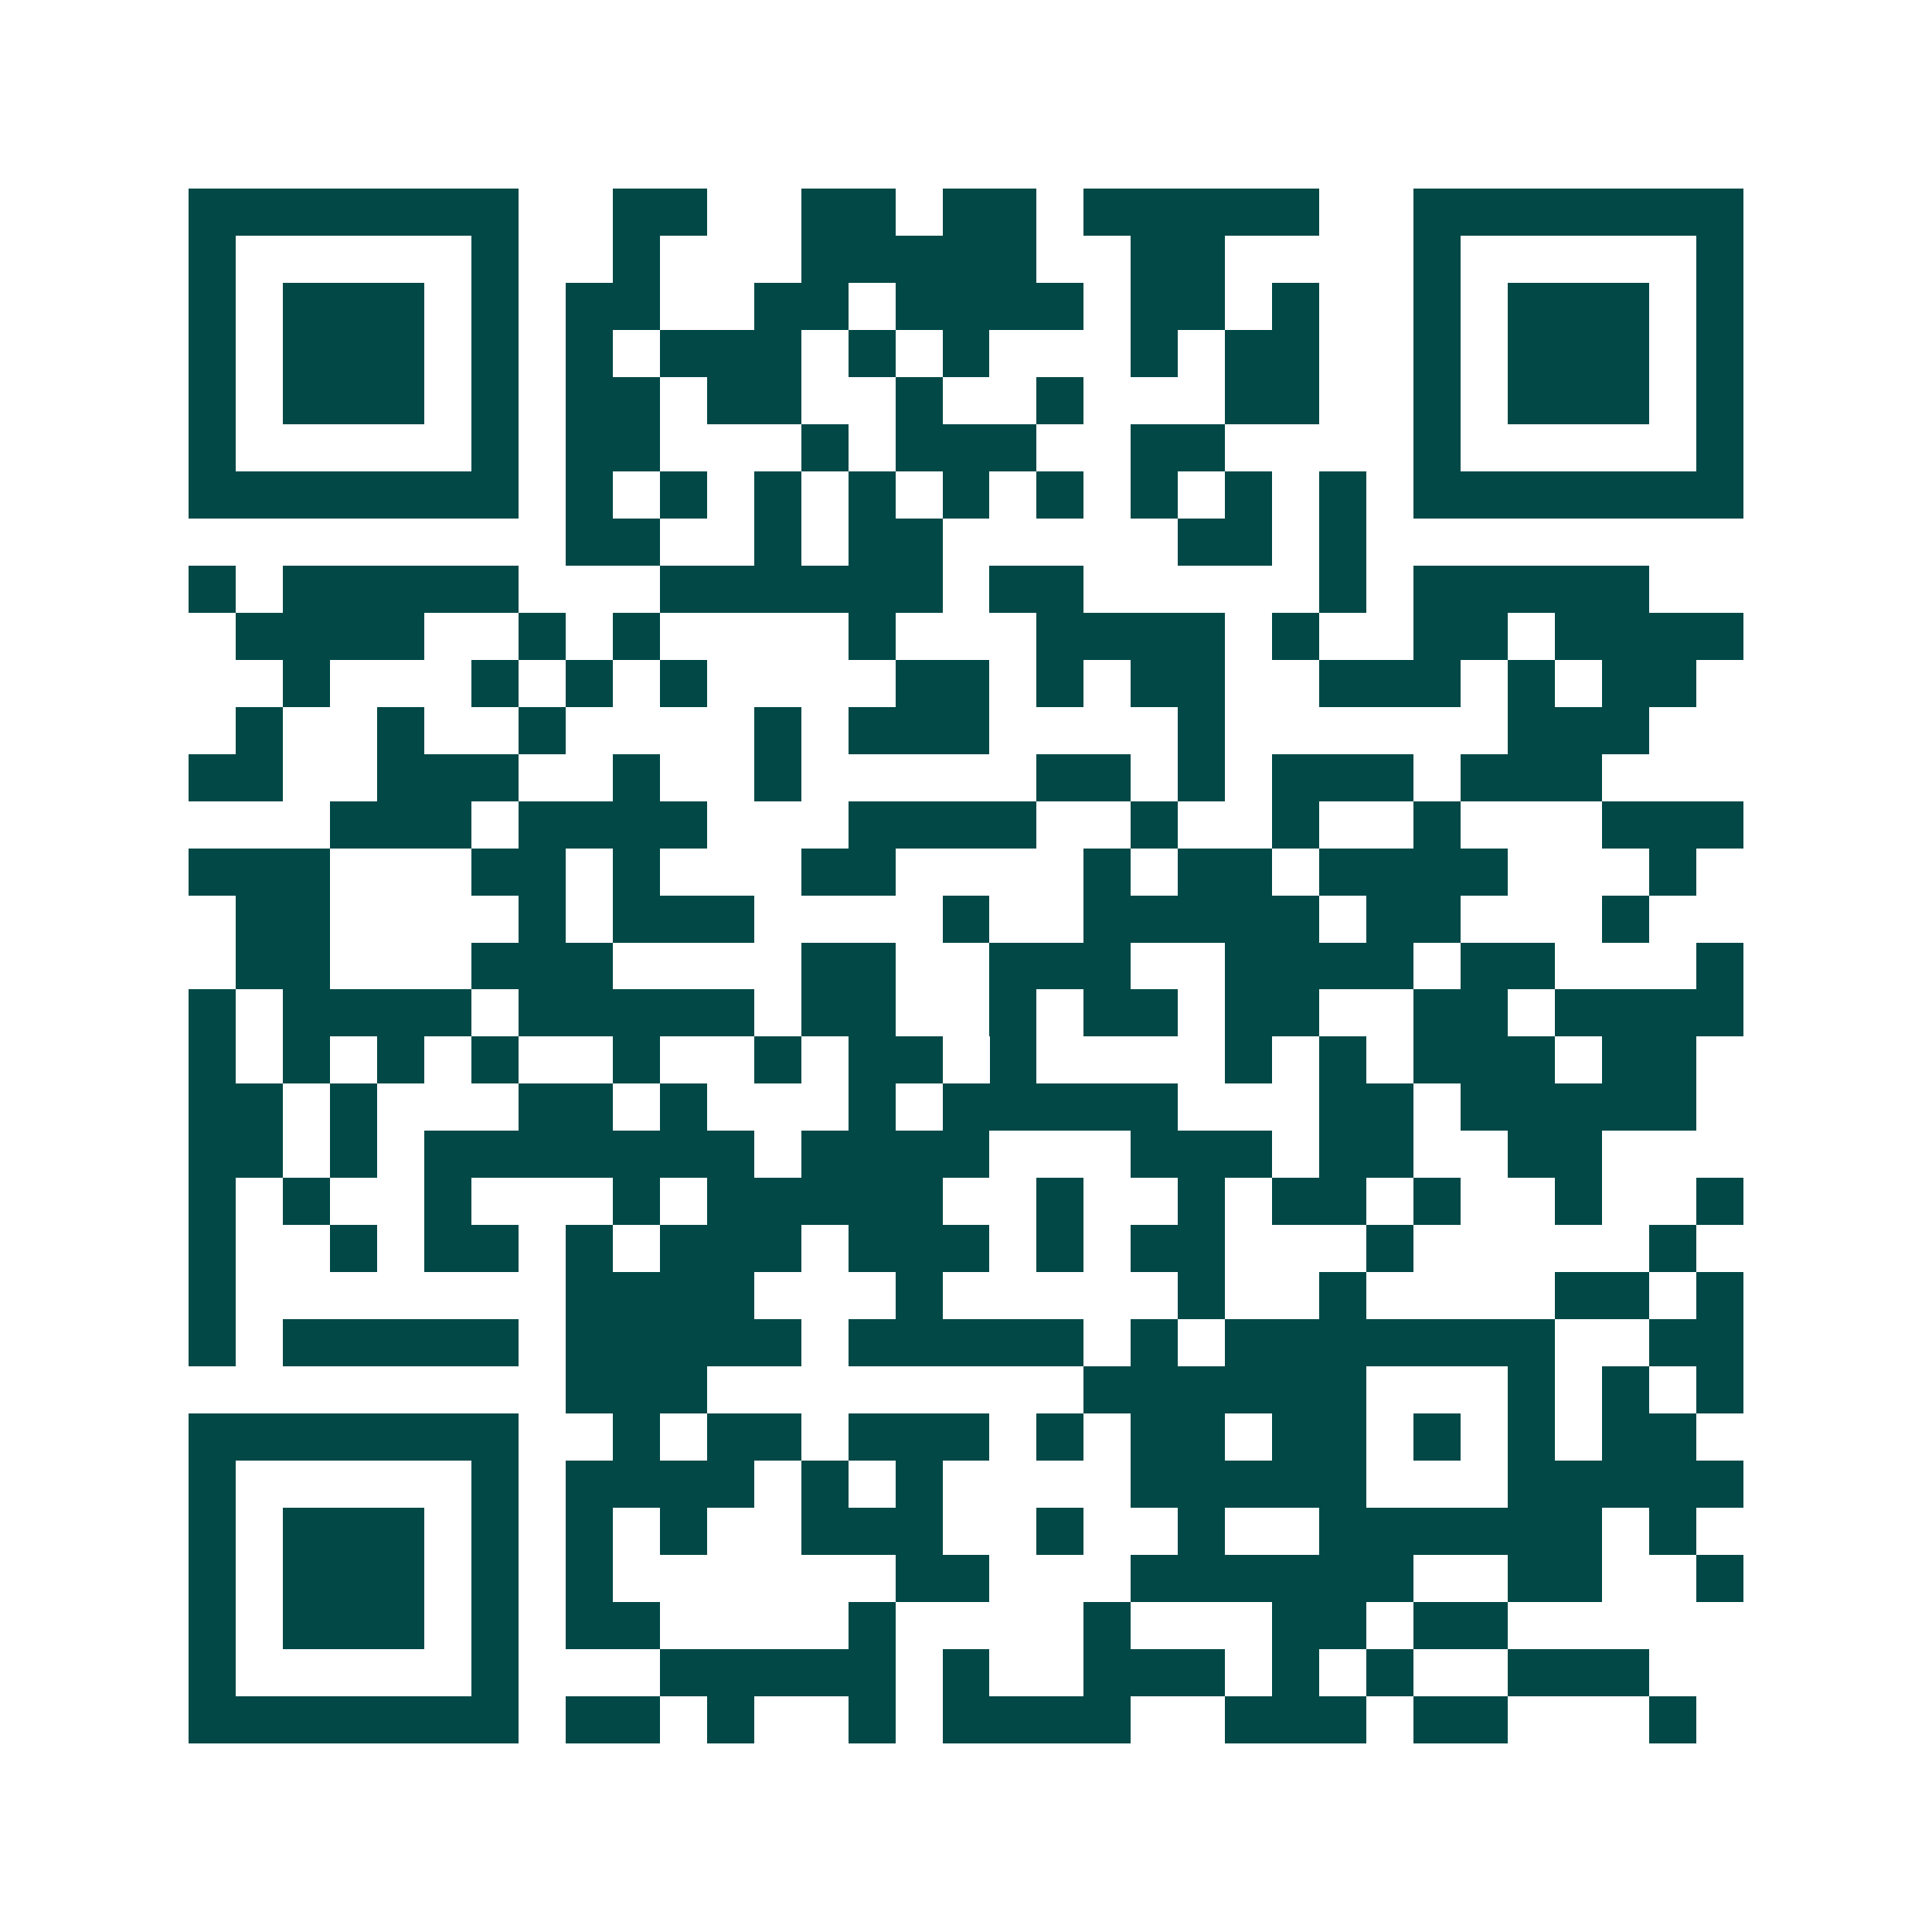 <svg xmlns="http://www.w3.org/2000/svg" width="200" height="200" viewBox="0 0 41 41" shape-rendering="crispEdges"><path fill="#ffffff" d="M0 0h41v41H0z"/><path stroke="#014847" d="M4 4.5h7m2 0h2m2 0h2m1 0h2m1 0h5m2 0h7M4 5.5h1m5 0h1m2 0h1m3 0h5m2 0h2m4 0h1m5 0h1M4 6.5h1m1 0h3m1 0h1m1 0h2m2 0h2m1 0h4m1 0h2m1 0h1m2 0h1m1 0h3m1 0h1M4 7.5h1m1 0h3m1 0h1m1 0h1m1 0h3m1 0h1m1 0h1m3 0h1m1 0h2m2 0h1m1 0h3m1 0h1M4 8.5h1m1 0h3m1 0h1m1 0h2m1 0h2m2 0h1m2 0h1m3 0h2m2 0h1m1 0h3m1 0h1M4 9.5h1m5 0h1m1 0h2m3 0h1m1 0h3m2 0h2m4 0h1m5 0h1M4 10.5h7m1 0h1m1 0h1m1 0h1m1 0h1m1 0h1m1 0h1m1 0h1m1 0h1m1 0h1m1 0h7M12 11.5h2m2 0h1m1 0h2m5 0h2m1 0h1M4 12.5h1m1 0h5m3 0h6m1 0h2m5 0h1m1 0h5M5 13.5h4m2 0h1m1 0h1m4 0h1m3 0h4m1 0h1m2 0h2m1 0h4M6 14.5h1m3 0h1m1 0h1m1 0h1m4 0h2m1 0h1m1 0h2m2 0h3m1 0h1m1 0h2M5 15.5h1m2 0h1m2 0h1m4 0h1m1 0h3m4 0h1m6 0h3M4 16.5h2m2 0h3m2 0h1m2 0h1m5 0h2m1 0h1m1 0h3m1 0h3M7 17.5h3m1 0h4m3 0h4m2 0h1m2 0h1m2 0h1m3 0h3M4 18.5h3m3 0h2m1 0h1m3 0h2m4 0h1m1 0h2m1 0h4m3 0h1M5 19.5h2m4 0h1m1 0h3m4 0h1m2 0h5m1 0h2m3 0h1M5 20.5h2m3 0h3m4 0h2m2 0h3m2 0h4m1 0h2m3 0h1M4 21.5h1m1 0h4m1 0h5m1 0h2m2 0h1m1 0h2m1 0h2m2 0h2m1 0h4M4 22.5h1m1 0h1m1 0h1m1 0h1m2 0h1m2 0h1m1 0h2m1 0h1m4 0h1m1 0h1m1 0h3m1 0h2M4 23.5h2m1 0h1m3 0h2m1 0h1m3 0h1m1 0h5m3 0h2m1 0h5M4 24.5h2m1 0h1m1 0h7m1 0h4m3 0h3m1 0h2m2 0h2M4 25.5h1m1 0h1m2 0h1m3 0h1m1 0h5m2 0h1m2 0h1m1 0h2m1 0h1m2 0h1m2 0h1M4 26.5h1m2 0h1m1 0h2m1 0h1m1 0h3m1 0h3m1 0h1m1 0h2m3 0h1m5 0h1M4 27.5h1m7 0h4m3 0h1m5 0h1m2 0h1m4 0h2m1 0h1M4 28.5h1m1 0h5m1 0h5m1 0h5m1 0h1m1 0h7m2 0h2M12 29.5h3m8 0h6m3 0h1m1 0h1m1 0h1M4 30.5h7m2 0h1m1 0h2m1 0h3m1 0h1m1 0h2m1 0h2m1 0h1m1 0h1m1 0h2M4 31.5h1m5 0h1m1 0h4m1 0h1m1 0h1m4 0h5m3 0h5M4 32.5h1m1 0h3m1 0h1m1 0h1m1 0h1m2 0h3m2 0h1m2 0h1m2 0h6m1 0h1M4 33.5h1m1 0h3m1 0h1m1 0h1m6 0h2m3 0h6m2 0h2m2 0h1M4 34.5h1m1 0h3m1 0h1m1 0h2m4 0h1m4 0h1m3 0h2m1 0h2M4 35.5h1m5 0h1m3 0h5m1 0h1m2 0h3m1 0h1m1 0h1m2 0h3M4 36.5h7m1 0h2m1 0h1m2 0h1m1 0h4m2 0h3m1 0h2m3 0h1"/></svg>
